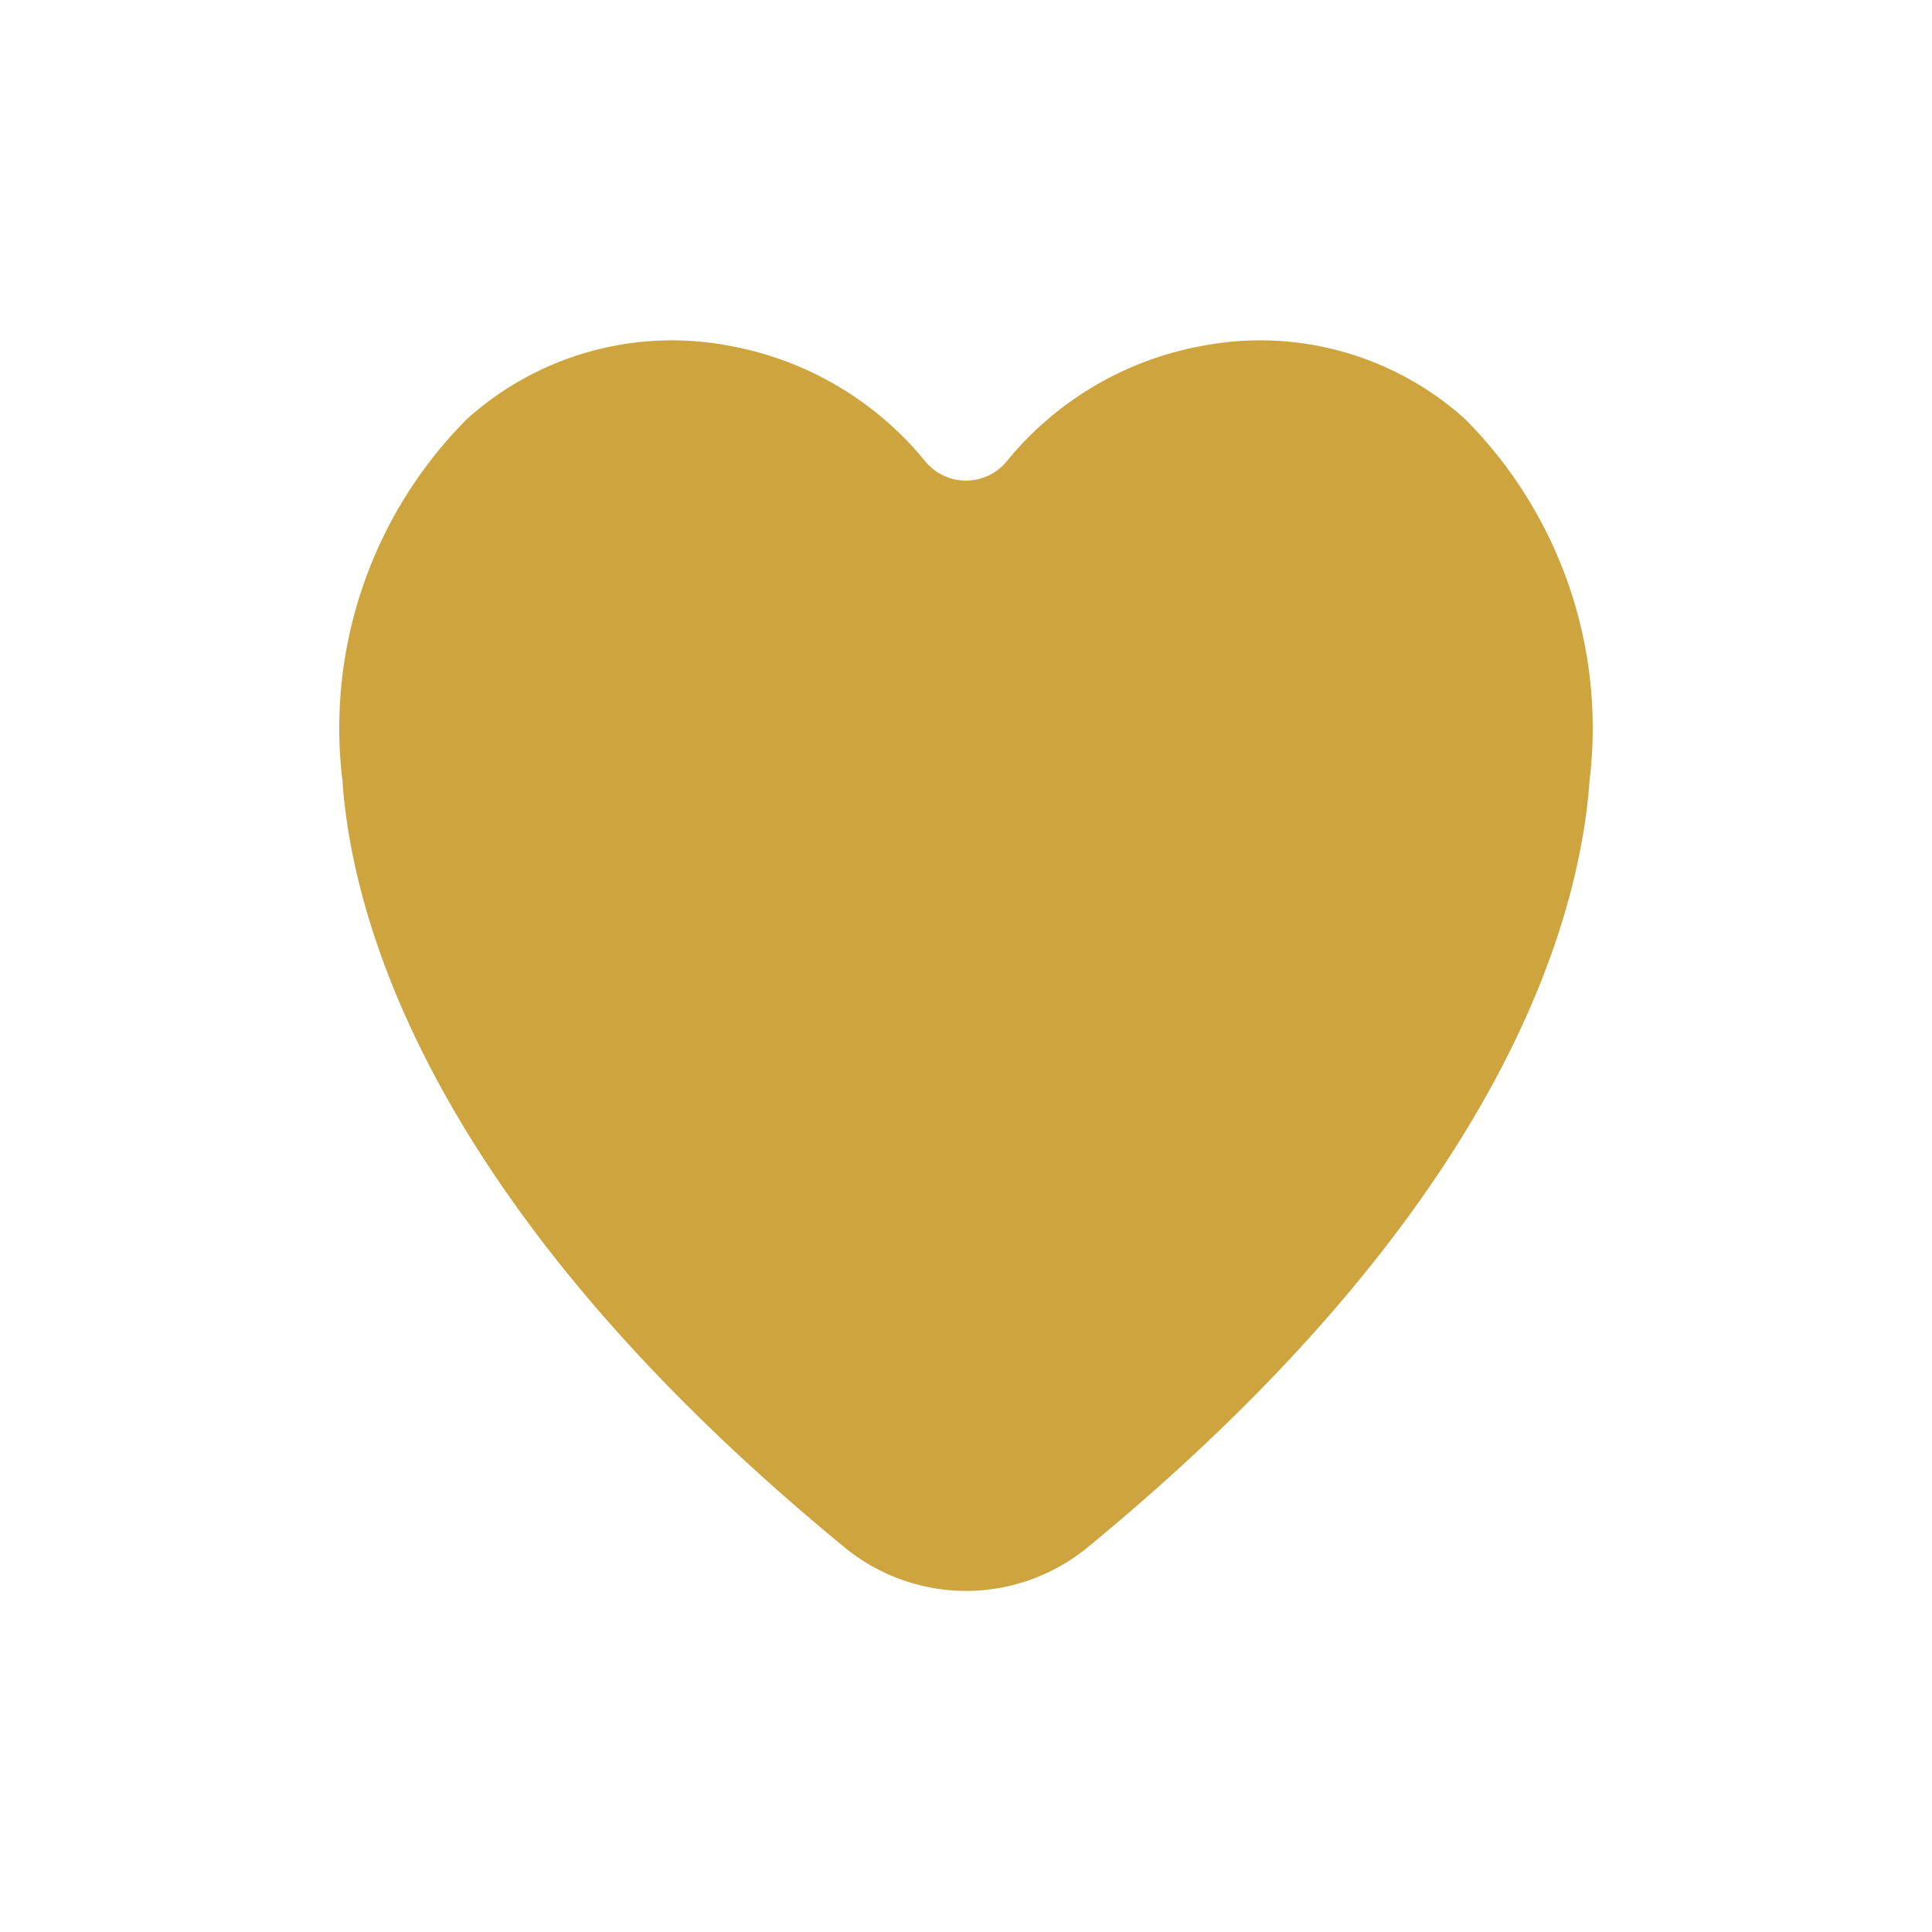 <svg xmlns="http://www.w3.org/2000/svg" width="34" height="34" viewBox="0 0 34 34">
  <g id="Group_598" data-name="Group 598" transform="translate(-1199.613 -58)">
    <rect id="Rectangle_84" data-name="Rectangle 84" width="34" height="34" transform="translate(1199.613 58)" fill="#b17a16" opacity="0"/>
    <path id="Path_194" data-name="Path 194" d="M11,22a3.388,3.388,0,0,1-2.157-.783C1.583,15.249.2,10.215.027,7.746A7.706,7.706,0,0,1,2.218,1.376,5.391,5.391,0,0,1,6.86.092a5.774,5.774,0,0,1,3.42,2.025.926.926,0,0,0,1.439,0h0A5.774,5.774,0,0,1,15.14.092a5.391,5.391,0,0,1,4.642,1.284,7.706,7.706,0,0,1,2.191,6.369c-.176,2.469-1.556,7.5-8.816,13.474A3.388,3.388,0,0,1,11,22" transform="translate(1205.613 63.998)" fill="#cda43d"/>
  </g>
</svg>
